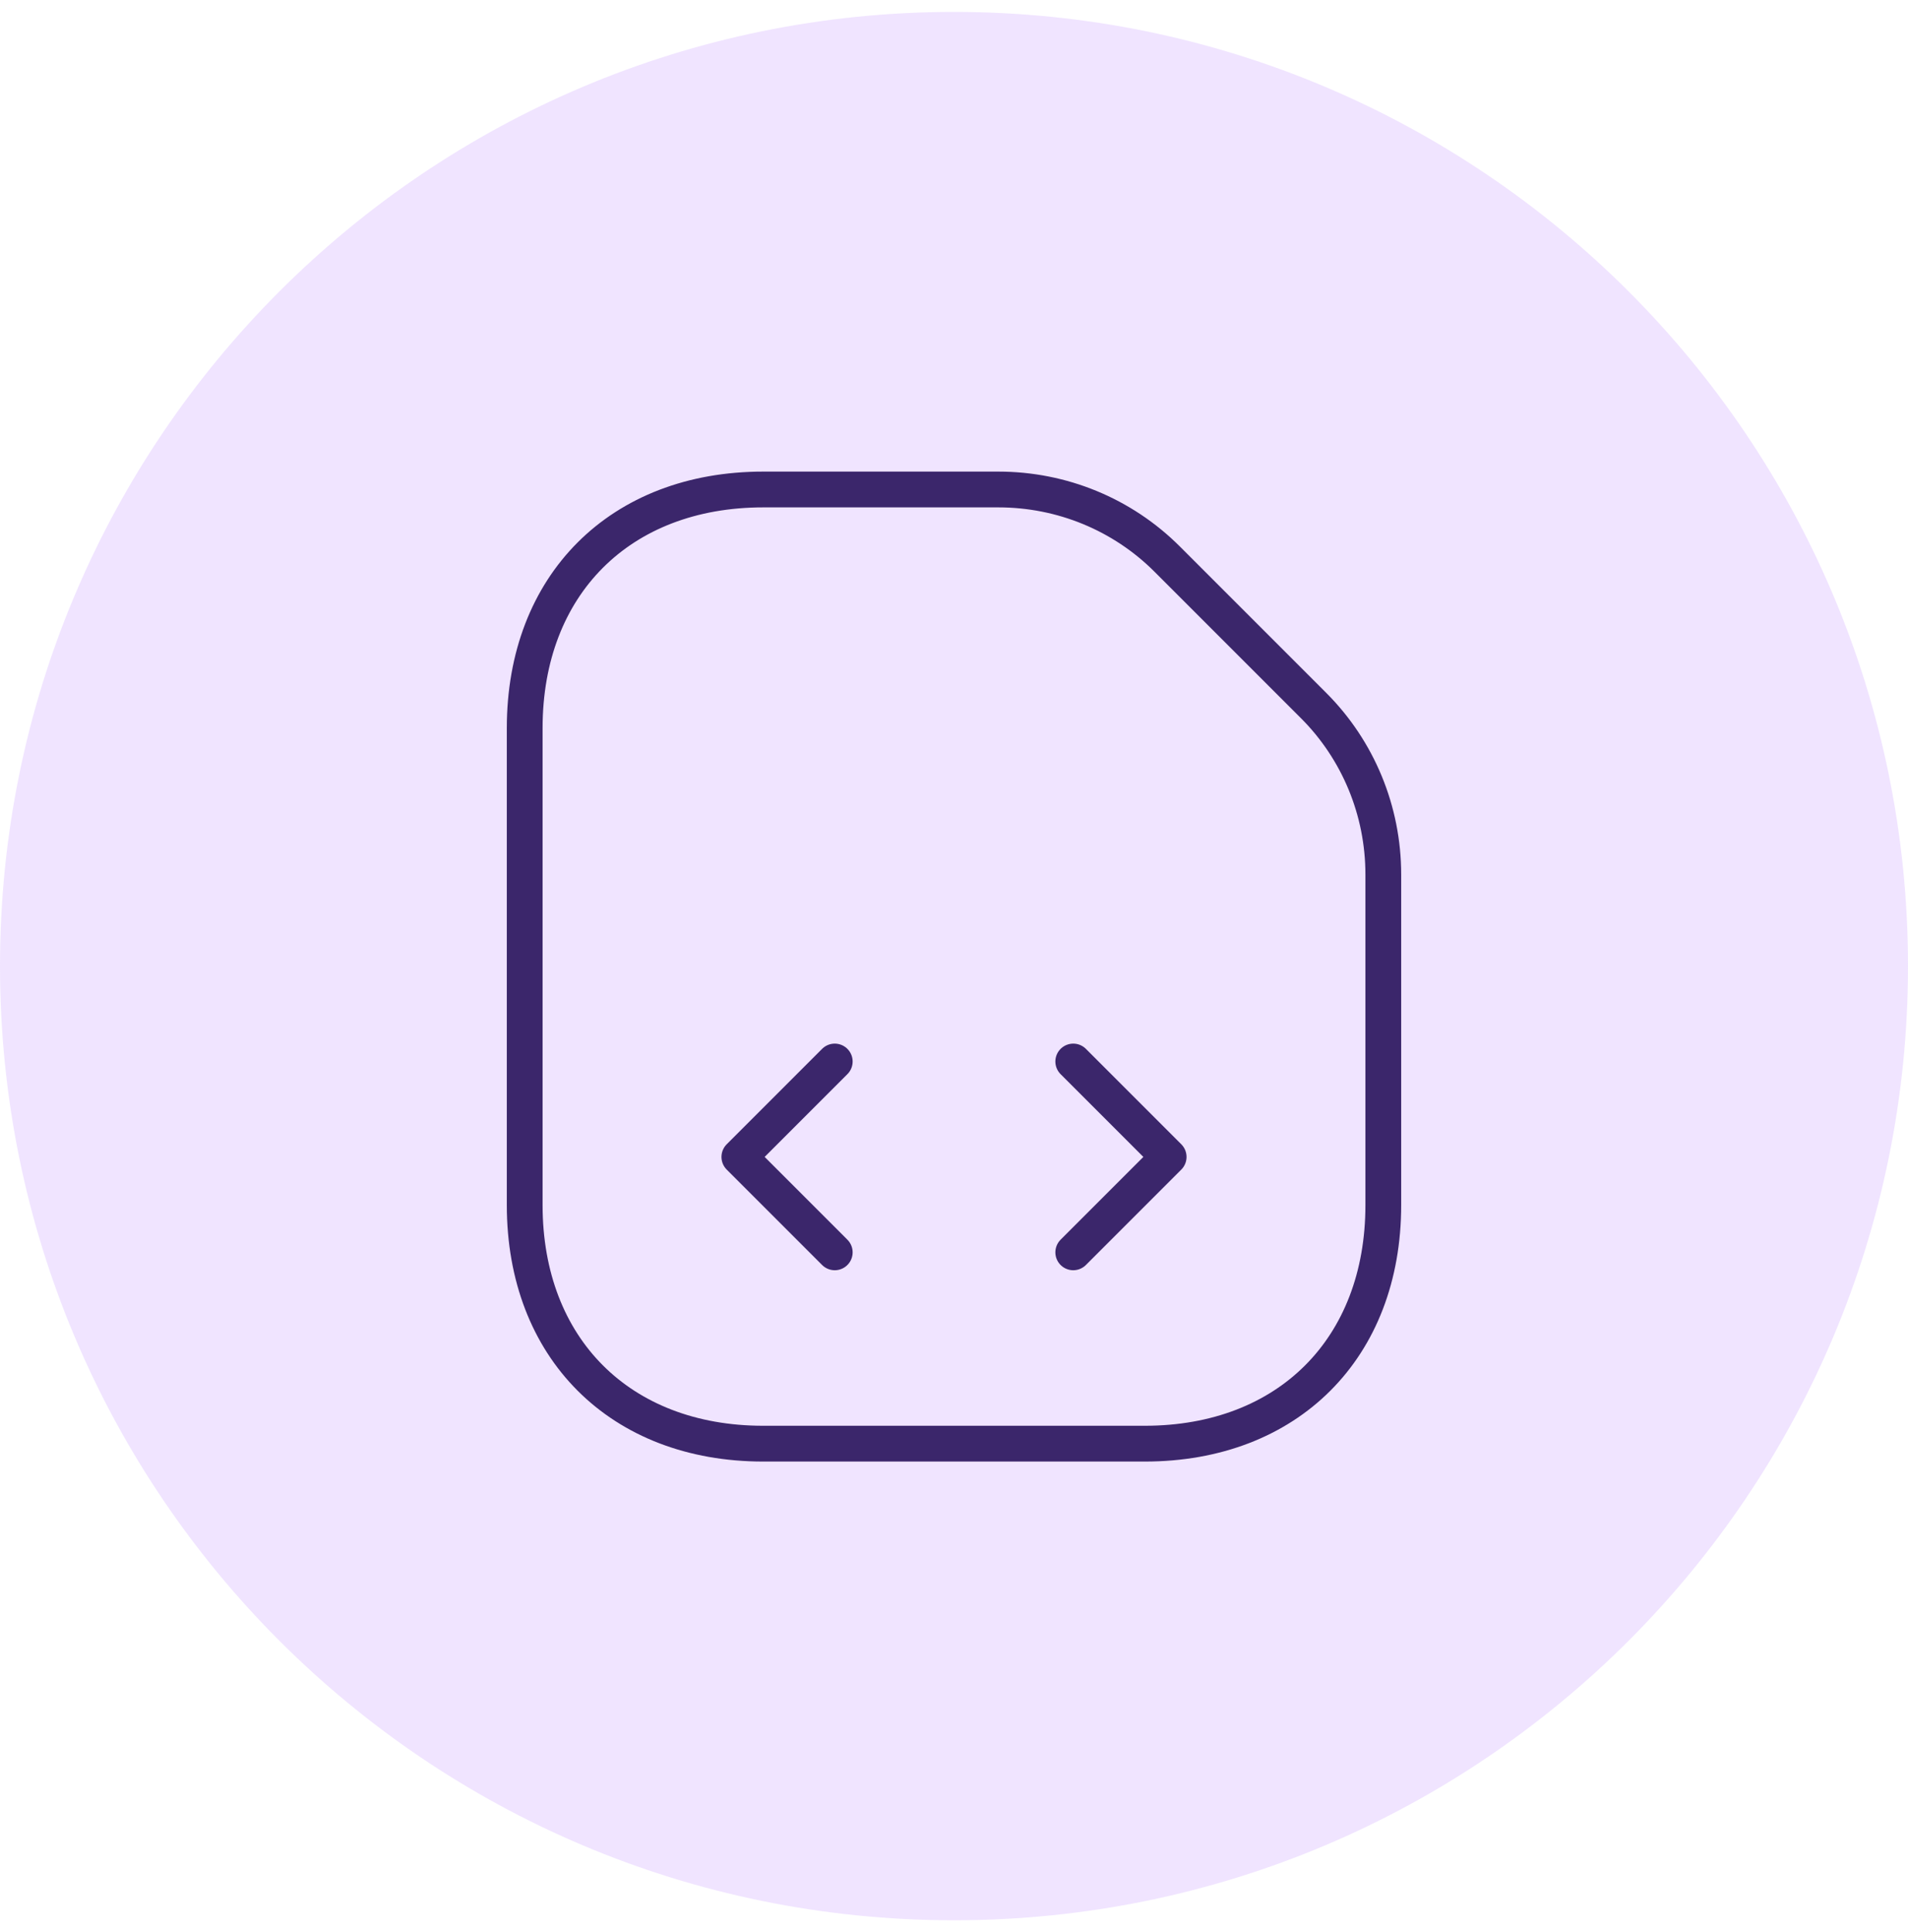 <svg width="80" height="81" viewBox="0 0 80 81" fill="none" xmlns="http://www.w3.org/2000/svg">
<g clip-path="url(#clip0_37_13)">
<path opacity="0.2" d="M40 80.5C62.091 80.5 80 62.591 80 40.5C80 18.409 62.091 0.5 40 0.5C17.909 0.5 0 18.409 0 40.5C0 62.591 17.909 80.5 40 80.5Z" fill="#B67CFF"/>
<path d="M55.08 29.58L48.94 23.44C47.06 21.56 44.52 20.52 41.86 20.52H32C26 20.52 22 24.52 22 30.52V50.52C22 56.52 26 60.52 32 60.52H48C54 60.52 58 56.52 58 50.52V36.66C58 33.98 56.94 31.44 55.08 29.58Z" stroke="#3B266B" stroke-width="1.5" stroke-linecap="round" stroke-linejoin="round"/>
<path d="M35 44.5L31 48.5L35 52.5" stroke="#3B266B" stroke-width="1.5" stroke-linecap="round" stroke-linejoin="round"/>
<path d="M45 44.5L49 48.5L45 52.5" stroke="#3B266B" stroke-width="1.5" stroke-linecap="round" stroke-linejoin="round"/>
</g>
<defs>
<clipPath id="clip0_37_13">
<rect width="80" height="81" fill="white"/>
</clipPath>
</defs>
</svg>
